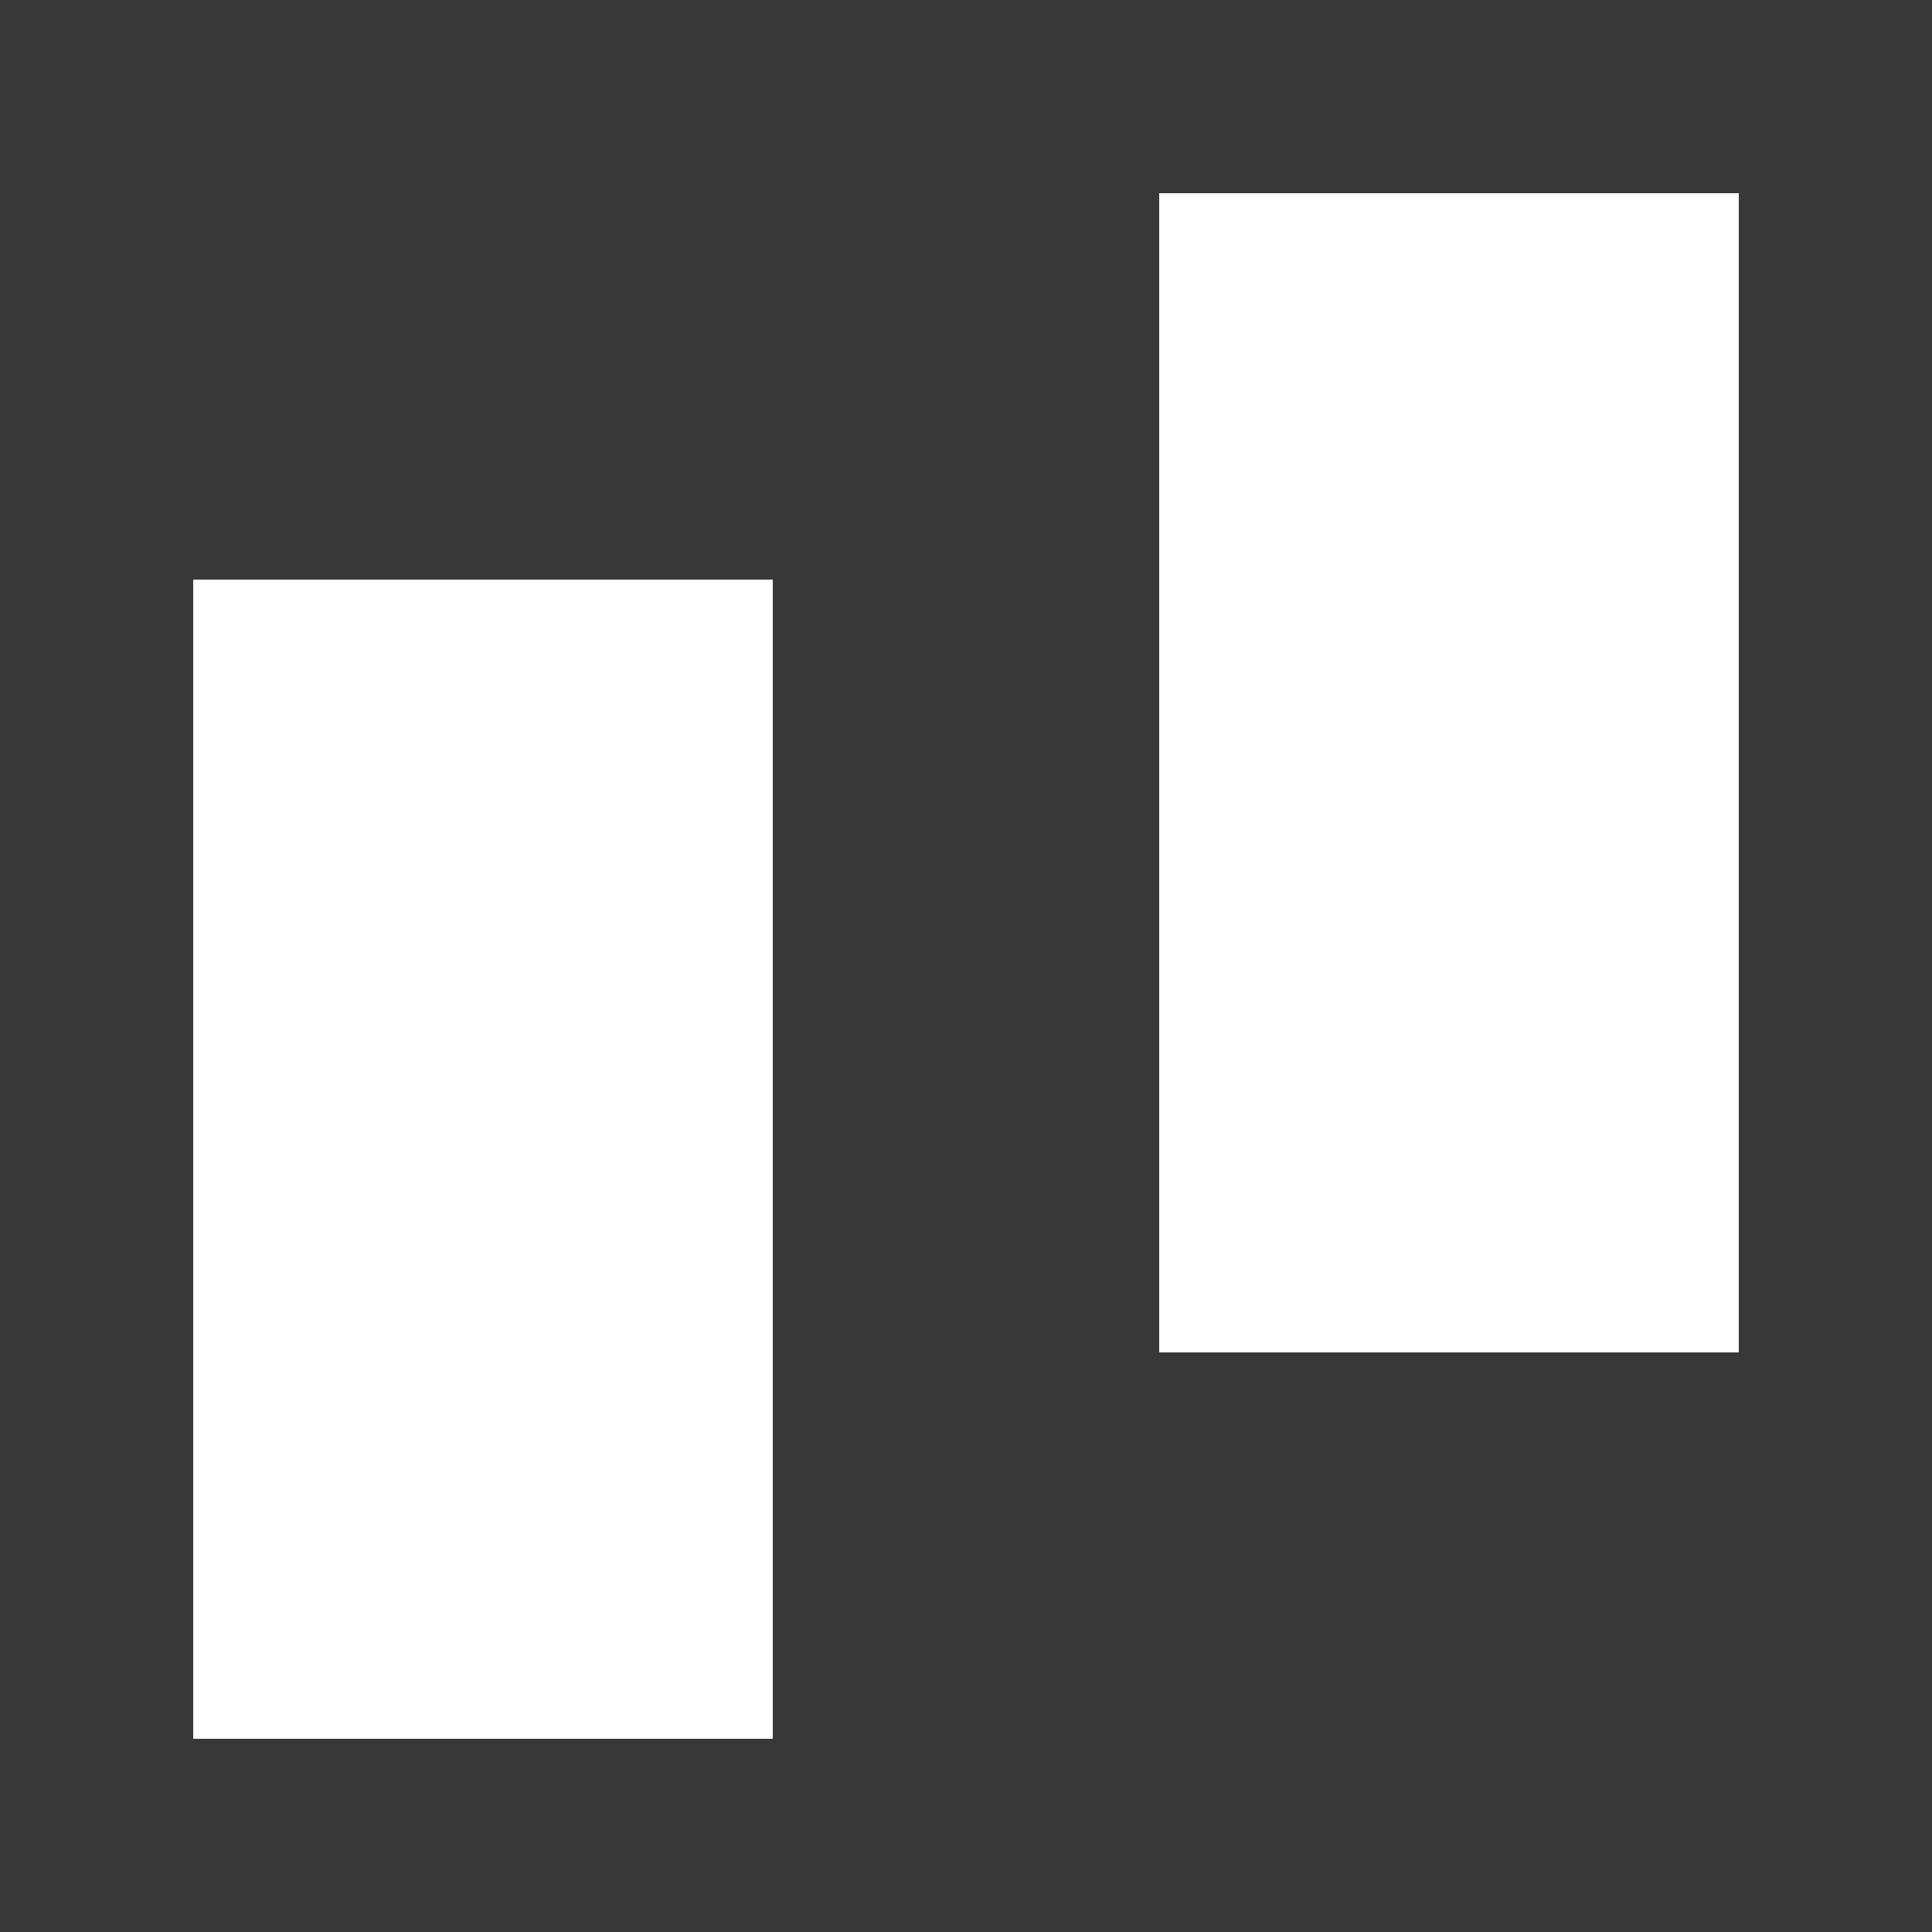 <svg version="1.1" viewBox="0 0 16 16" xmlns="http://www.w3.org/2000/svg">
 <title>kigamae</title>
 <description>Created with Sketch (http://www.bohemiancoding.com/sketch)</description>
 <g fill="none" fill-rule="evenodd">
  <g transform="translate(8 8) scale(1 -1) translate(-8 -8)" fill="#383838">
   <path d="m0 8v-8h8 8v8 8h-8-8v-8zm6.4-1.6v-4.8h-2.4-2.4v4.8 4.8h2.4 2.4v-4.8zm3.2-1.6v9.6h4.8v-9.6h-4.8z"/>
  </g>
 </g>
</svg>
